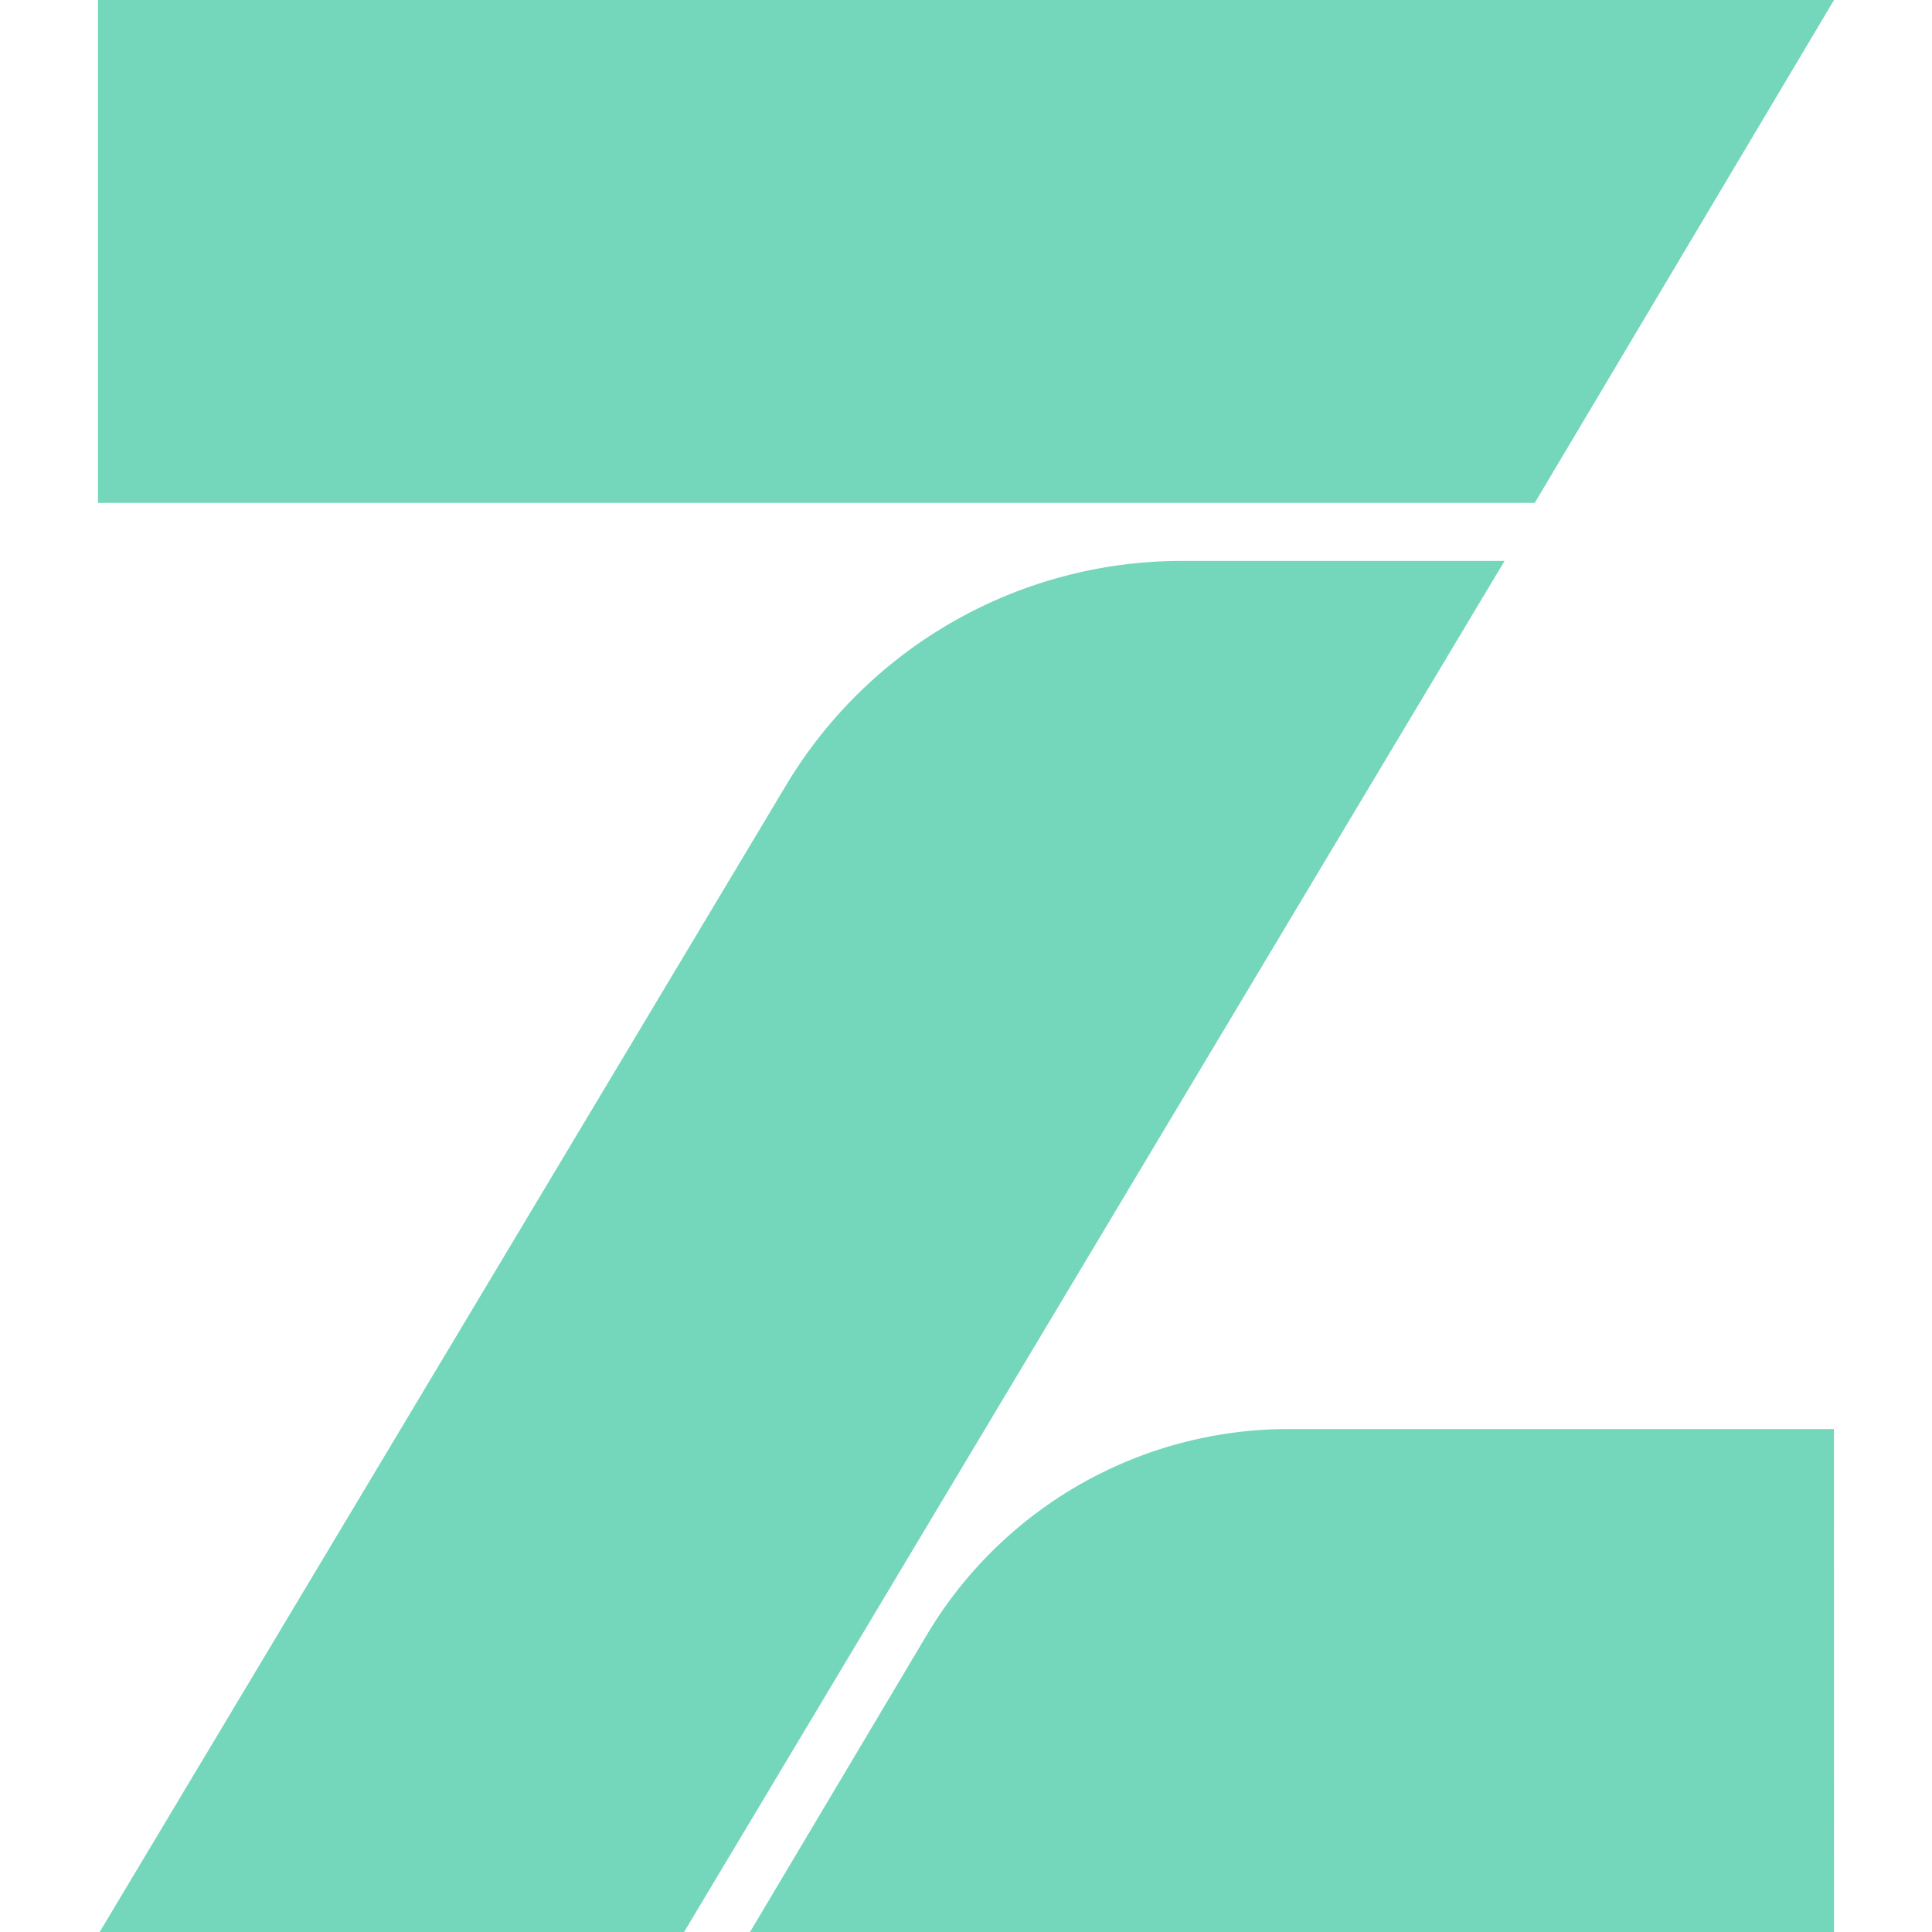 <svg role="img" width="32px" height="32px" viewBox="0 0 24 24" xmlns="http://www.w3.org/2000/svg"><title>OpenZeppelin</title><path fill="#74d6bb" d="M22.783 24H9.317l2.196-3.69a5.23 5.23 0 0 1 4.494-2.558h6.775ZM1.217 0h21.566l-3.718 6.247H1.217ZM9.76 9.763a5.73 5.73 0 0 1 4.92-2.795h4.01L8.498 24h-7.26Z"/></svg>